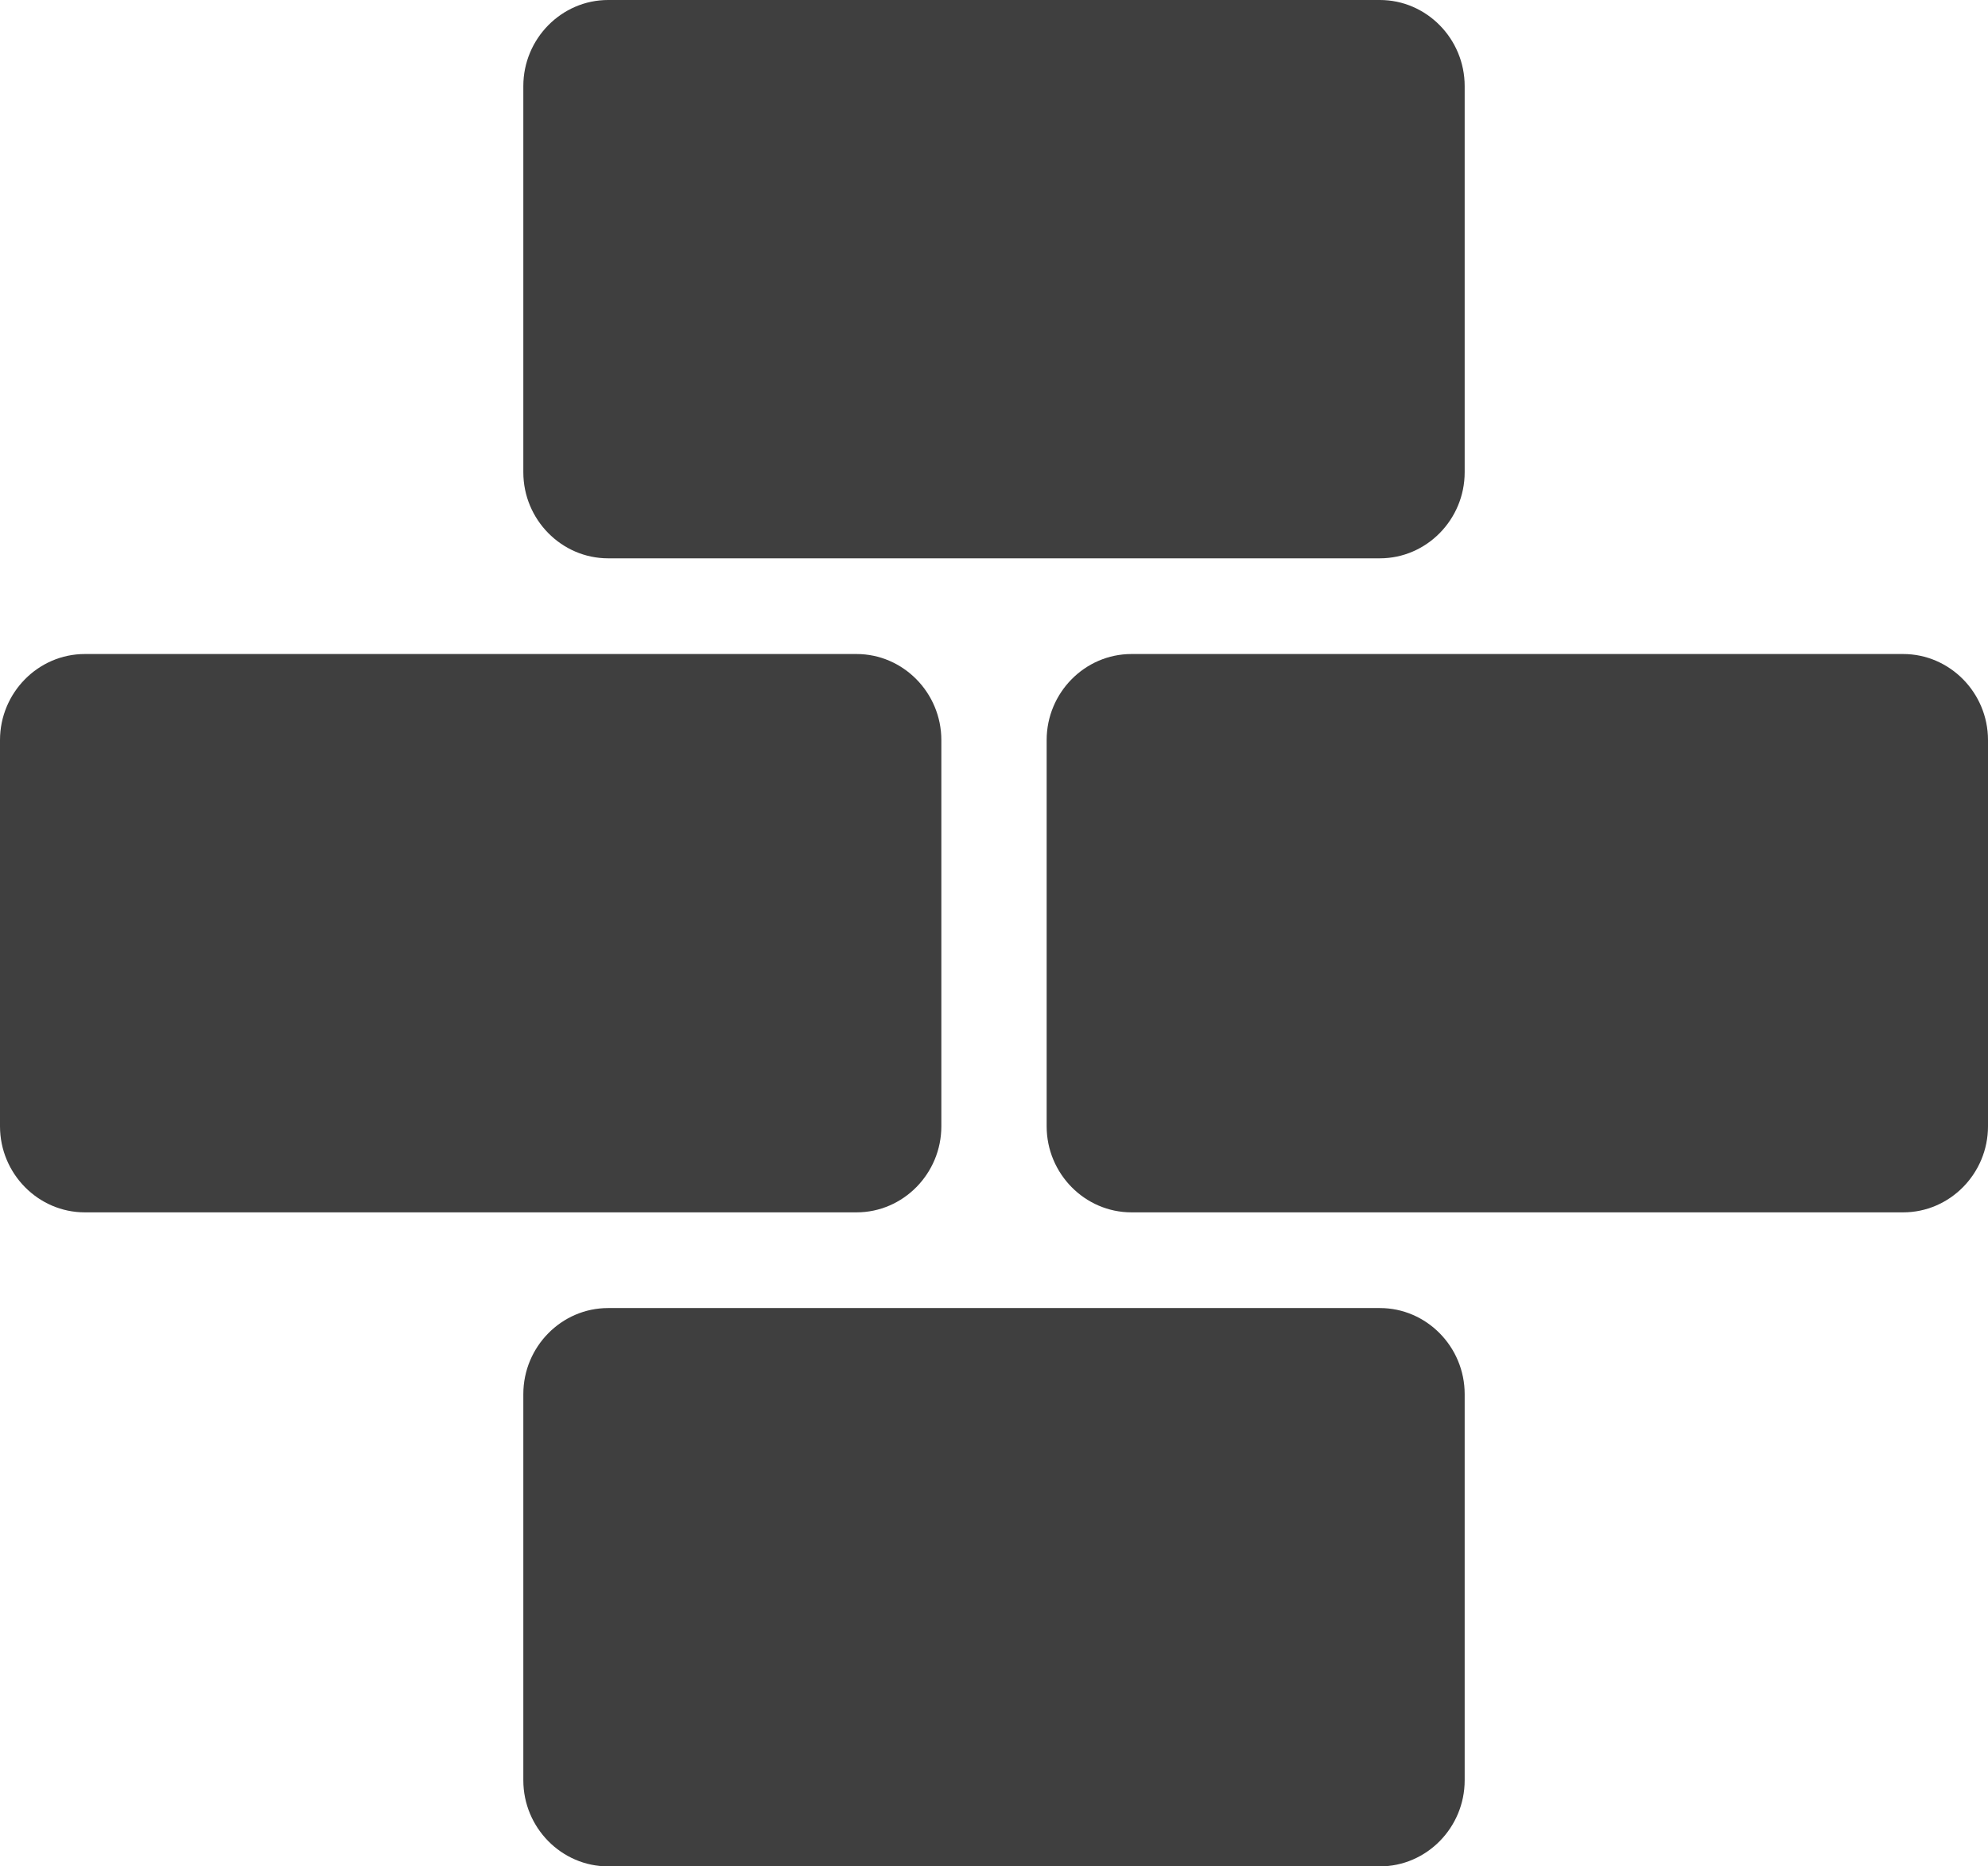 <?xml version="1.0" standalone="yes"?>
<svg xmlns="http://www.w3.org/2000/svg" width="659.596" height="619.353" viewBox="0 0 659.596 619.353"><defs><style>.a{fill:#3f3f3f;}</style></defs><g transform="translate(-1373.5 -346.667)"><path class="a" d="M284.19,185.28H28.134C12.658,185.28,0,172.423,0,156.715V28.565C0,12.856,12.658,0,28.134,0H284.19c15.476,0,28.139,12.856,28.139,28.565V156.715C312.329,172.423,299.666,185.28,284.19,185.28Z" transform="translate(1373.5 563.704)"/><path class="a" d="M284.19,185.28H28.134C12.663,185.28,0,172.423,0,156.715V28.565C0,12.856,12.663,0,28.134,0H284.19c15.476,0,28.139,12.856,28.139,28.565V156.715C312.329,172.423,299.666,185.28,284.19,185.28Z" transform="translate(1720.767 563.704)"/><path class="a" d="M284.194,185.28H28.134C12.663,185.28,0,172.423,0,156.715V28.565C0,12.856,12.663,0,28.134,0h256.06c15.472,0,28.134,12.856,28.134,28.565V156.715C312.329,172.423,299.666,185.28,284.194,185.28Z" transform="translate(1547.133 346.667)"/><path class="a" d="M284.194,185.28H28.134C12.663,185.28,0,172.423,0,156.71V28.565C0,12.852,12.663,0,28.134,0h256.06c15.472,0,28.134,12.852,28.134,28.565V156.71C312.329,172.423,299.666,185.28,284.194,185.28Z" transform="translate(1547.133 780.741)"/></g></svg>
